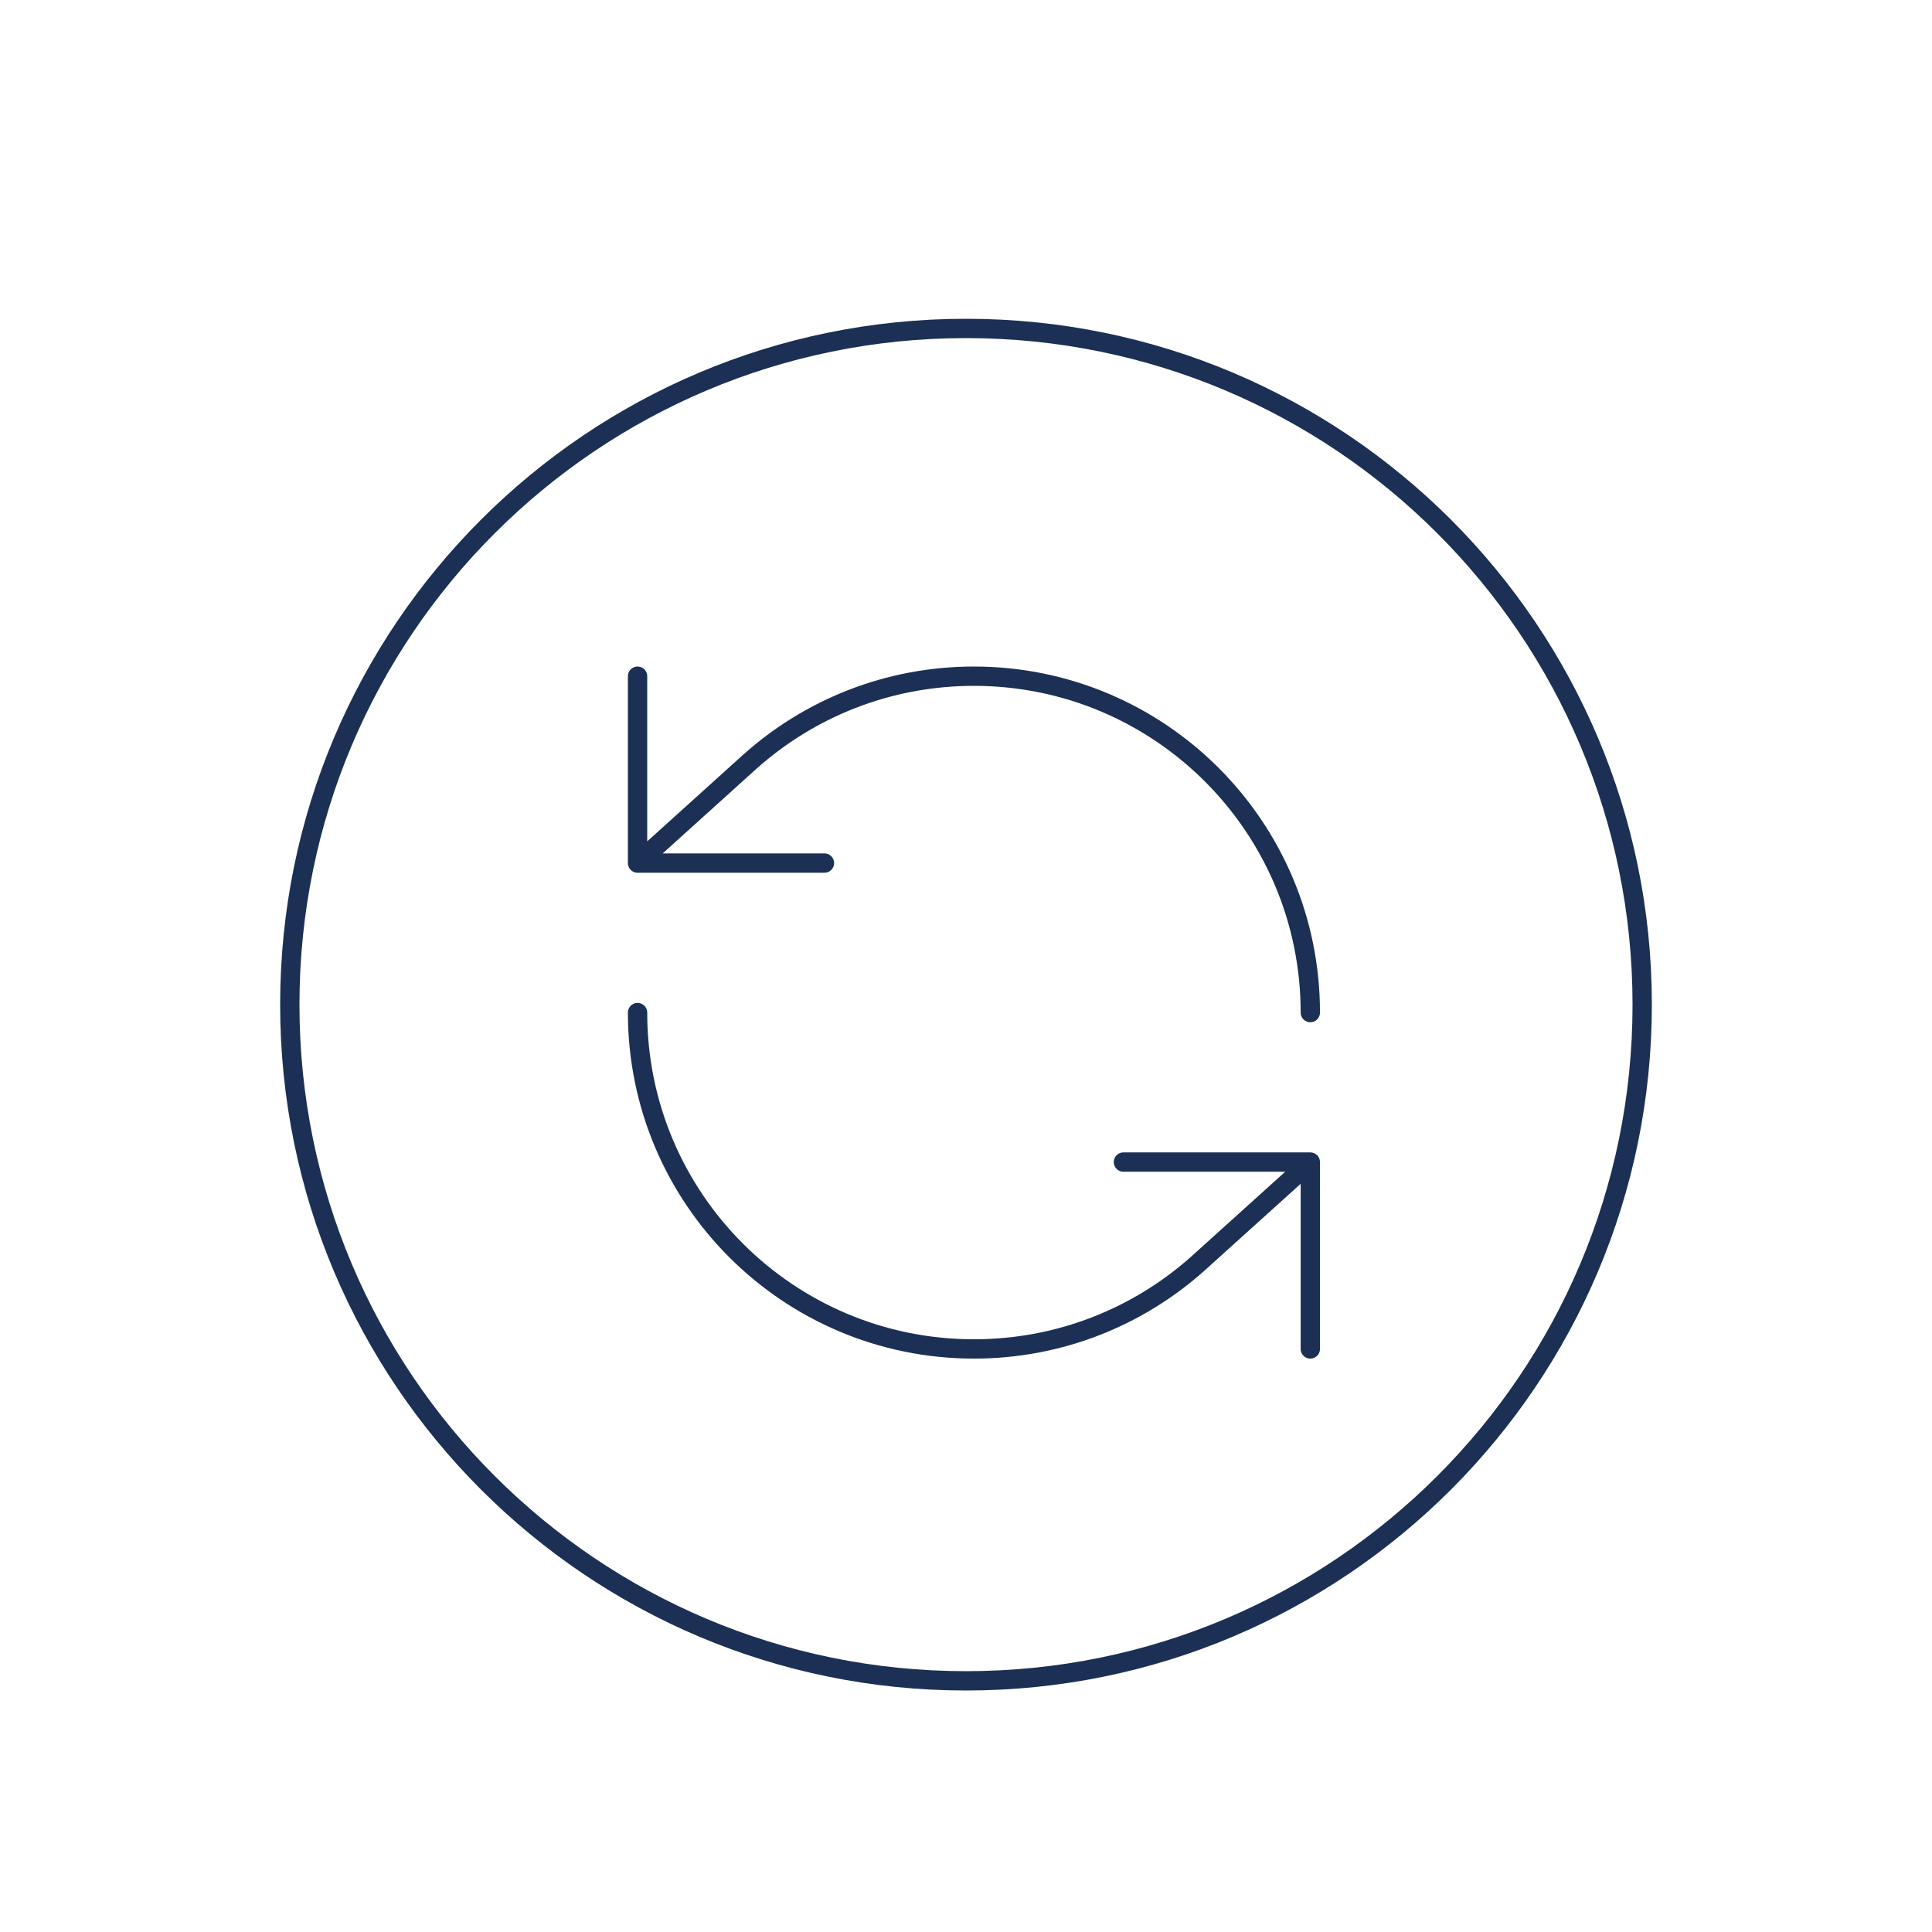 <svg width="100" height="100" viewBox="0 0 100 100" fill="none" xmlns="http://www.w3.org/2000/svg">
<g clip-path="url(#clip0_805_877)">
<path d="M85 52C85 71.33 69.33 87 50 87C30.67 87 15 71.33 15 52C15 32.67 30.67 17 50 17C69.33 17 85 32.67 85 52Z" stroke="#1C3055" stroke-linecap="round"/>
<path d="M33 52.411C33 62.026 40.795 69.821 50.411 69.821C54.87 69.821 58.938 68.145 62.018 65.388L67.822 60.149M67.822 52.411C67.822 42.795 60.027 35 50.411 35C45.952 35 41.884 36.676 38.804 39.433L33 44.673M67.822 69.821V60.149M67.822 60.149H58.149M33 35V44.673M33 44.673H42.673" stroke="#1C3055" stroke-linecap="round" stroke-linejoin="round"/>
</g>
<defs>
<clipPath id="clip0_805_877">
<rect width="100" height="100" fill="white"/>
</clipPath>
</defs>
</svg>
